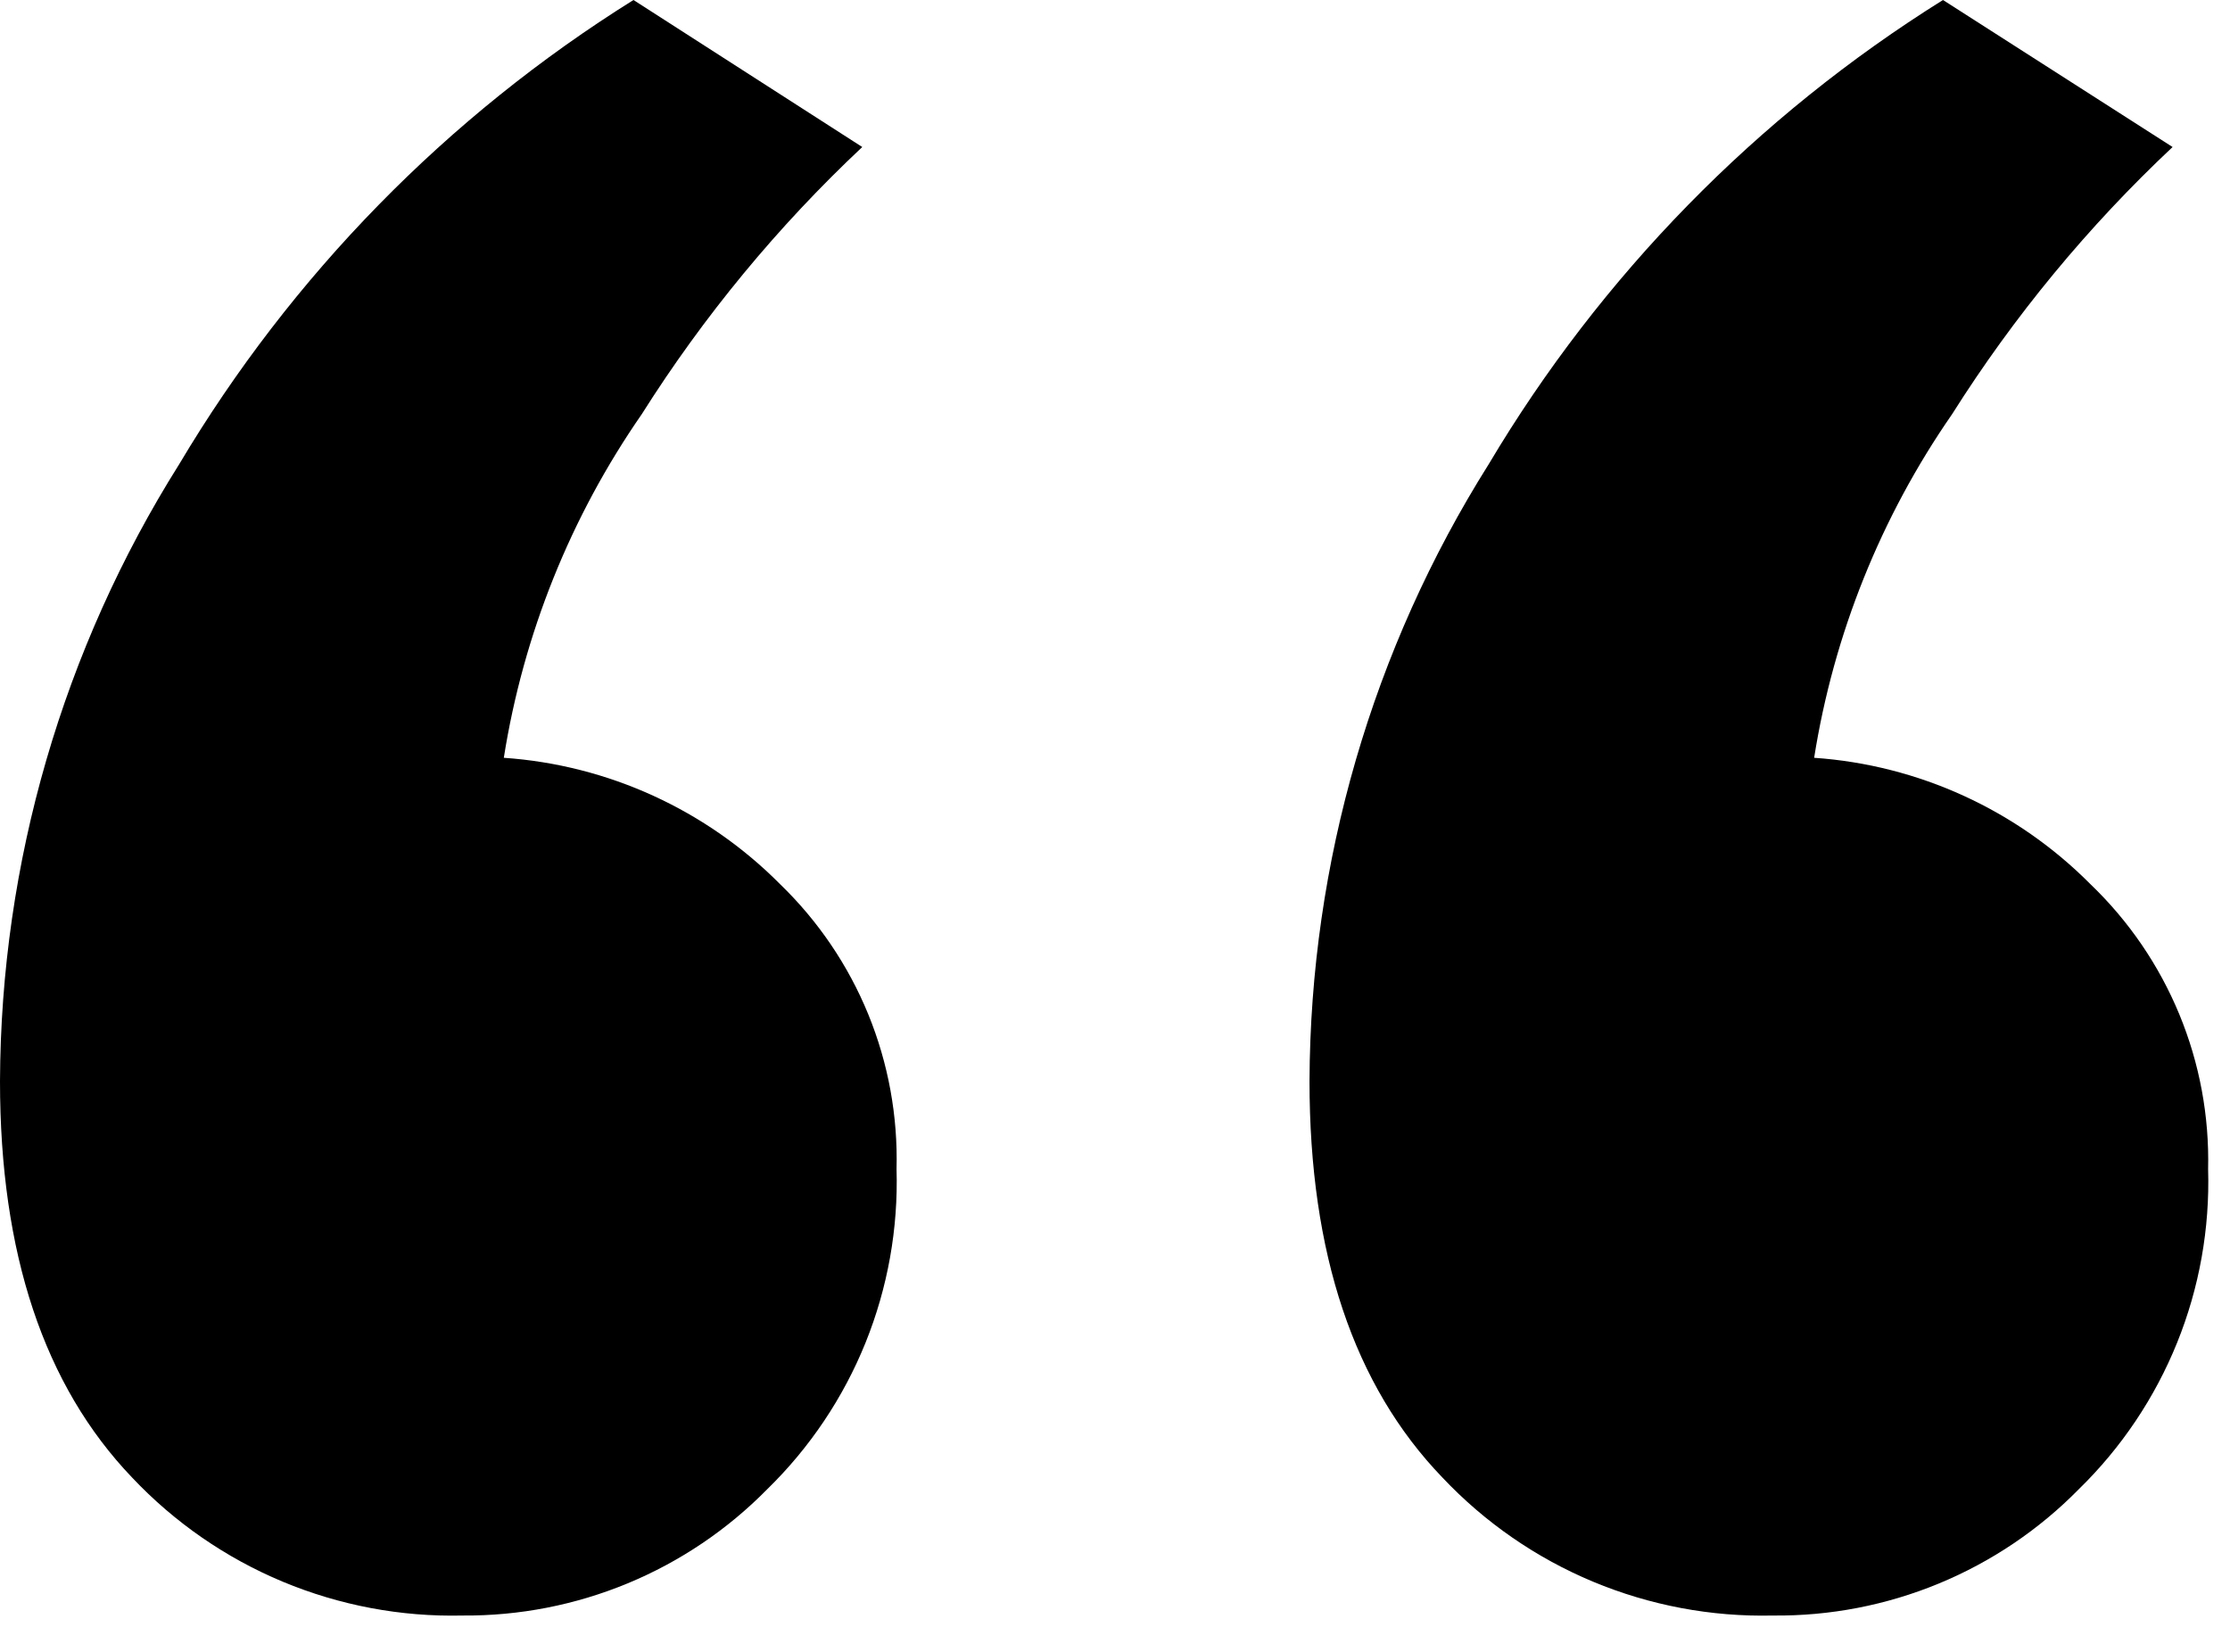 <svg width="54" height="40" viewBox="0 0 54 40" fill="none" xmlns="http://www.w3.org/2000/svg">
<path d="M11.2 39.12C9.707 39.155 8.223 38.875 6.845 38.3C5.467 37.725 4.225 36.866 3.2 35.78C1.067 33.553 0 30.353 0 26.18C0.02 20.892 1.524 15.716 4.34 11.24C7.059 6.67 10.83 2.816 15.34 0L20.88 3.56C18.833 5.482 17.039 7.656 15.54 10.03C13.815 12.517 12.673 15.361 12.2 18.35C14.727 18.524 17.105 19.612 18.89 21.41C19.813 22.302 20.54 23.375 21.026 24.563C21.511 25.751 21.744 27.027 21.71 28.31C21.753 29.748 21.497 31.18 20.959 32.514C20.42 33.848 19.61 35.055 18.58 36.06C17.618 37.039 16.469 37.815 15.201 38.34C13.933 38.866 12.572 39.131 11.2 39.12ZM42.93 39.12C41.437 39.155 39.953 38.875 38.575 38.3C37.197 37.725 35.955 36.866 34.93 35.78C32.783 33.553 31.71 30.353 31.71 26.18C31.73 20.892 33.233 15.716 36.05 11.24C38.769 6.67 42.54 2.816 47.05 0L52.61 3.56C50.563 5.482 48.769 7.656 47.27 10.03C45.545 12.517 44.403 15.361 43.93 18.35C46.457 18.524 48.835 19.612 50.62 21.41C51.548 22.299 52.281 23.372 52.772 24.56C53.263 25.748 53.5 27.025 53.47 28.31C53.513 29.748 53.258 31.18 52.719 32.514C52.18 33.848 51.37 35.055 50.34 36.06C49.374 37.043 48.221 37.82 46.947 38.346C45.674 38.872 44.307 39.135 42.93 39.12Z" fill="black"/>
</svg>
